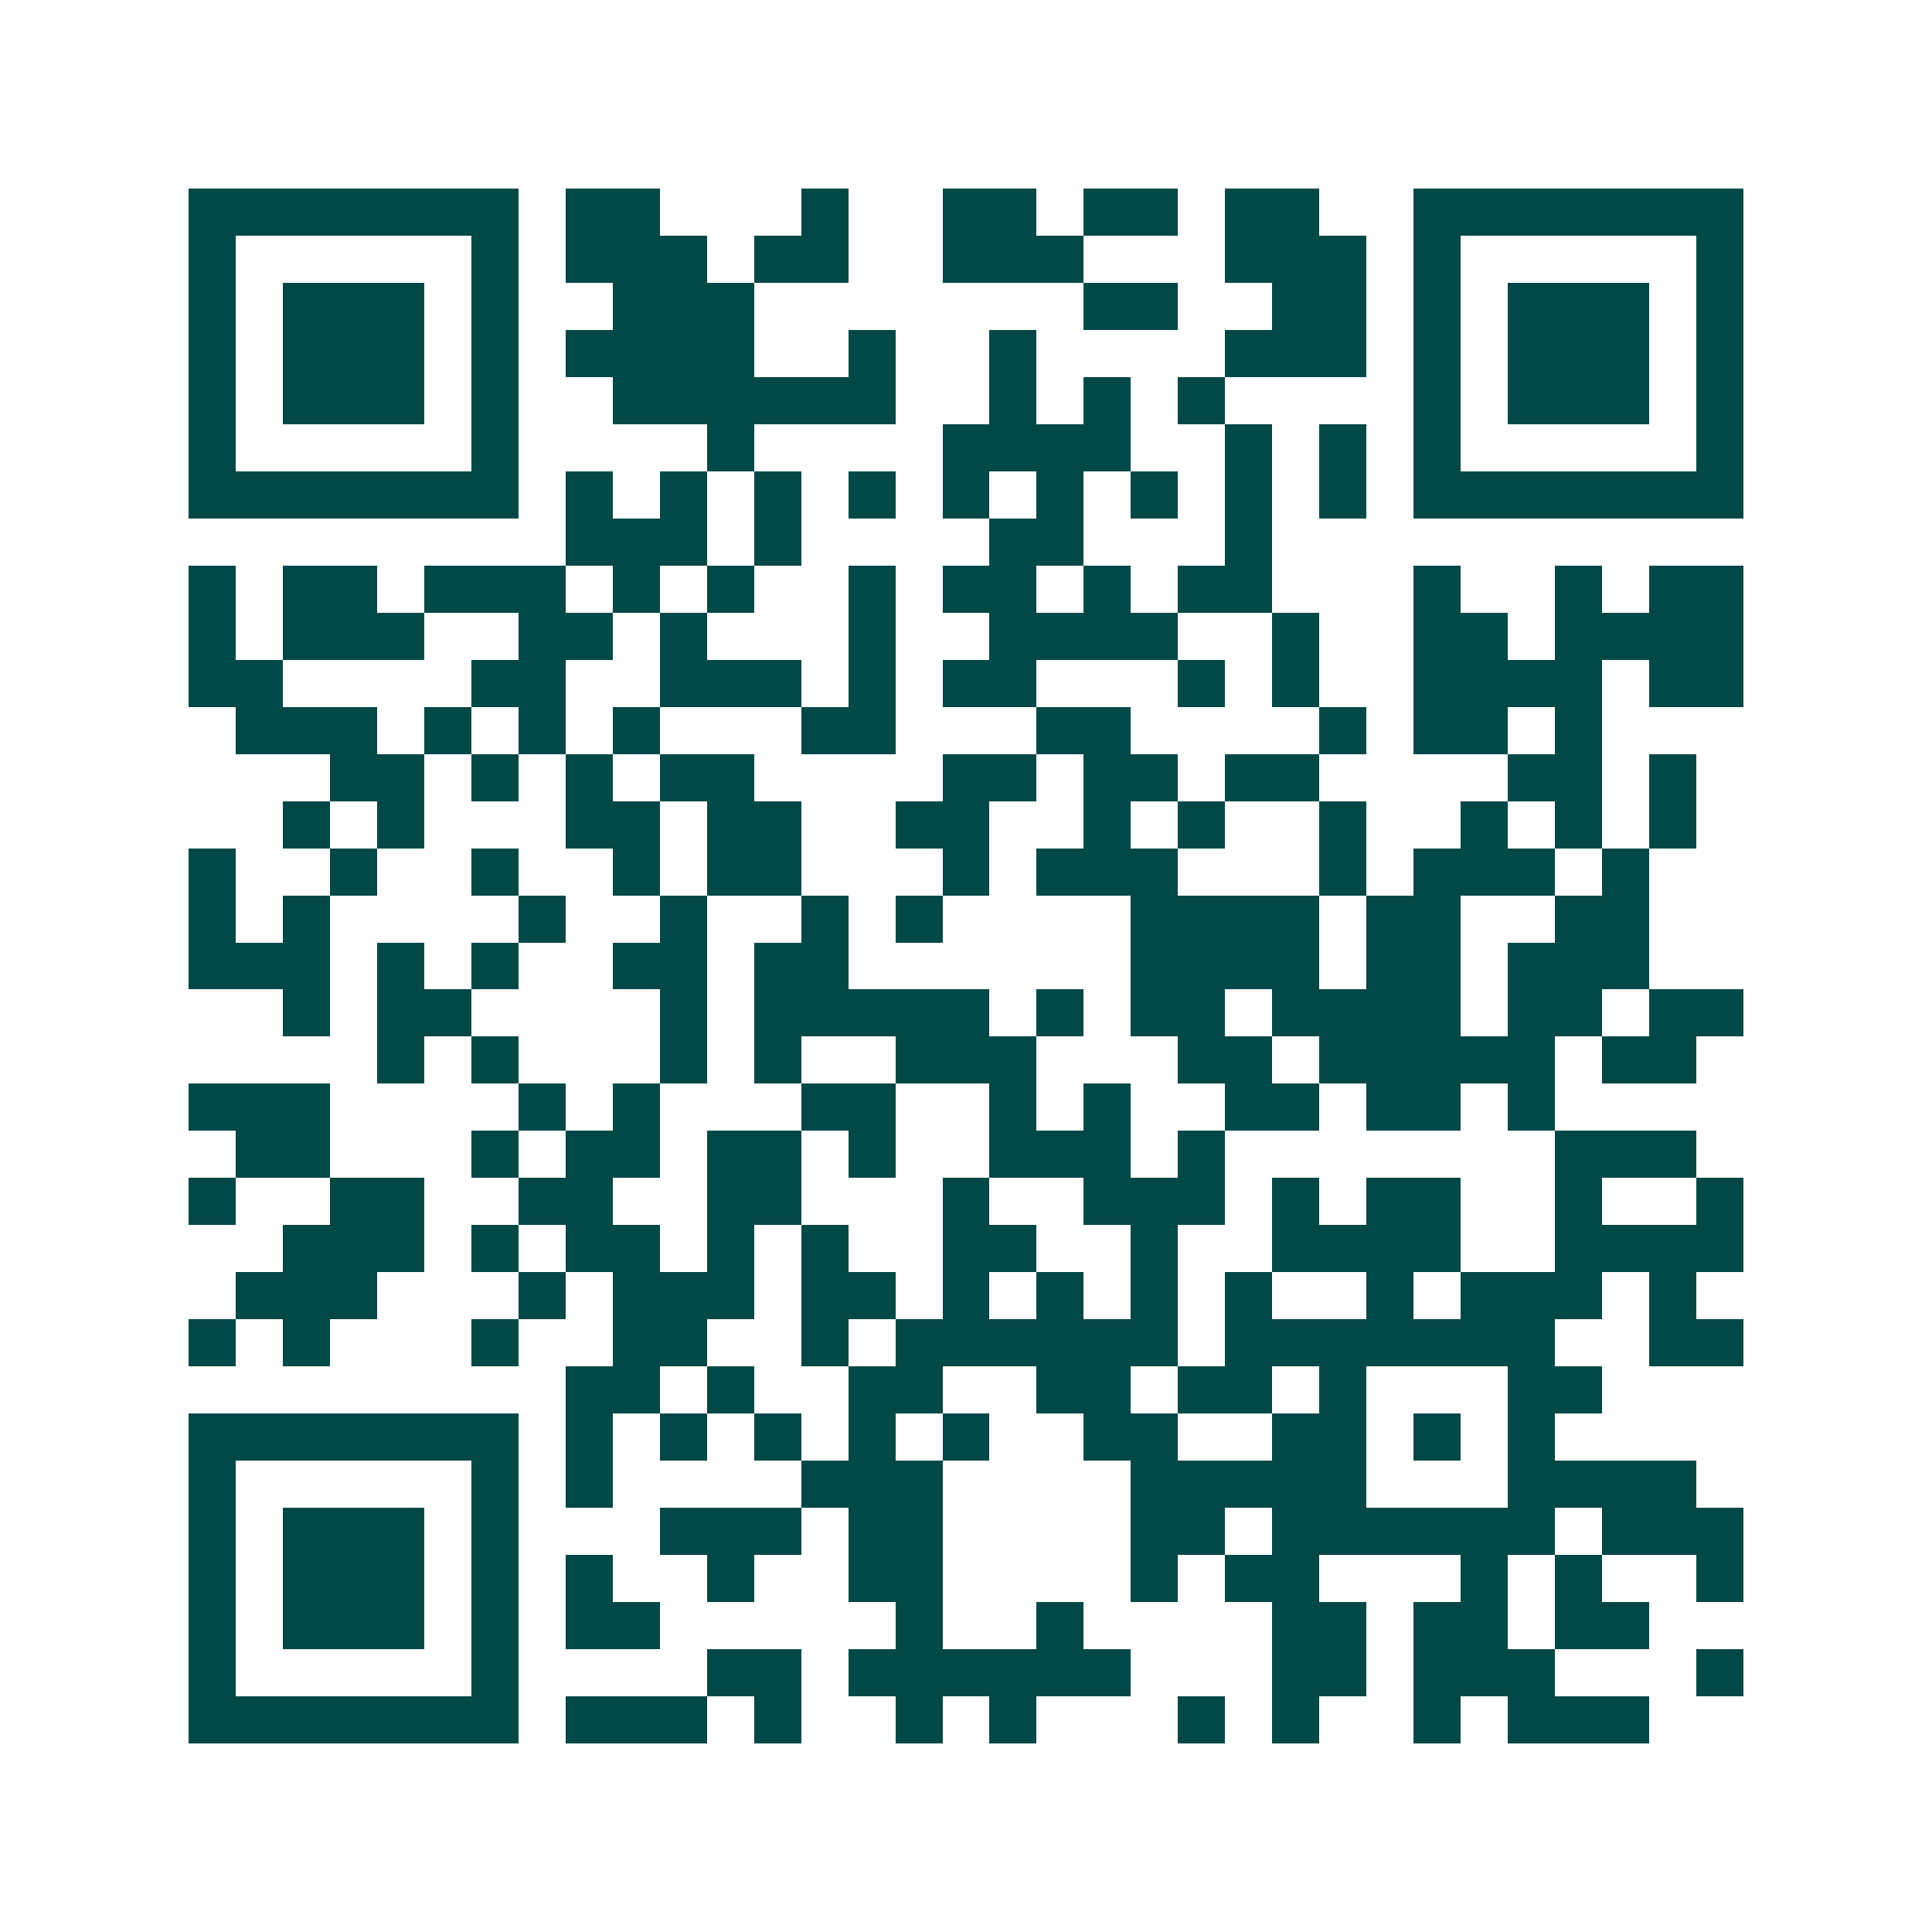 <svg xmlns="http://www.w3.org/2000/svg" width="200" height="200" viewBox="0 0 41 41" shape-rendering="crispEdges"><path fill="#ffffff" d="M0 0h41v41H0z"/><path stroke="#014847" d="M4 4.5h7m1 0h2m3 0h1m2 0h2m1 0h2m1 0h2m2 0h7M4 5.5h1m5 0h1m1 0h3m1 0h2m2 0h3m3 0h3m1 0h1m5 0h1M4 6.5h1m1 0h3m1 0h1m2 0h3m7 0h2m2 0h2m1 0h1m1 0h3m1 0h1M4 7.5h1m1 0h3m1 0h1m1 0h4m2 0h1m2 0h1m4 0h3m1 0h1m1 0h3m1 0h1M4 8.5h1m1 0h3m1 0h1m2 0h6m2 0h1m1 0h1m1 0h1m4 0h1m1 0h3m1 0h1M4 9.5h1m5 0h1m4 0h1m4 0h4m2 0h1m1 0h1m1 0h1m5 0h1M4 10.5h7m1 0h1m1 0h1m1 0h1m1 0h1m1 0h1m1 0h1m1 0h1m1 0h1m1 0h1m1 0h7M12 11.5h3m1 0h1m4 0h2m3 0h1M4 12.5h1m1 0h2m1 0h3m1 0h1m1 0h1m2 0h1m1 0h2m1 0h1m1 0h2m3 0h1m2 0h1m1 0h2M4 13.5h1m1 0h3m2 0h2m1 0h1m3 0h1m2 0h4m2 0h1m2 0h2m1 0h4M4 14.5h2m4 0h2m2 0h3m1 0h1m1 0h2m3 0h1m1 0h1m2 0h4m1 0h2M5 15.5h3m1 0h1m1 0h1m1 0h1m3 0h2m3 0h2m4 0h1m1 0h2m1 0h1M7 16.5h2m1 0h1m1 0h1m1 0h2m4 0h2m1 0h2m1 0h2m4 0h2m1 0h1M6 17.5h1m1 0h1m3 0h2m1 0h2m2 0h2m2 0h1m1 0h1m2 0h1m2 0h1m1 0h1m1 0h1M4 18.5h1m2 0h1m2 0h1m2 0h1m1 0h2m3 0h1m1 0h3m3 0h1m1 0h3m1 0h1M4 19.5h1m1 0h1m4 0h1m2 0h1m2 0h1m1 0h1m4 0h4m1 0h2m2 0h2M4 20.5h3m1 0h1m1 0h1m2 0h2m1 0h2m6 0h4m1 0h2m1 0h3M6 21.5h1m1 0h2m4 0h1m1 0h5m1 0h1m1 0h2m1 0h4m1 0h2m1 0h2M8 22.5h1m1 0h1m3 0h1m1 0h1m2 0h3m3 0h2m1 0h5m1 0h2M4 23.5h3m4 0h1m1 0h1m3 0h2m2 0h1m1 0h1m2 0h2m1 0h2m1 0h1M5 24.5h2m3 0h1m1 0h2m1 0h2m1 0h1m2 0h3m1 0h1m7 0h3M4 25.5h1m2 0h2m2 0h2m2 0h2m3 0h1m2 0h3m1 0h1m1 0h2m2 0h1m2 0h1M6 26.5h3m1 0h1m1 0h2m1 0h1m1 0h1m2 0h2m2 0h1m2 0h4m2 0h4M5 27.5h3m3 0h1m1 0h3m1 0h2m1 0h1m1 0h1m1 0h1m1 0h1m2 0h1m1 0h3m1 0h1M4 28.5h1m1 0h1m3 0h1m2 0h2m2 0h1m1 0h6m1 0h7m2 0h2M12 29.5h2m1 0h1m2 0h2m2 0h2m1 0h2m1 0h1m3 0h2M4 30.5h7m1 0h1m1 0h1m1 0h1m1 0h1m1 0h1m2 0h2m2 0h2m1 0h1m1 0h1M4 31.5h1m5 0h1m1 0h1m4 0h3m4 0h5m3 0h4M4 32.5h1m1 0h3m1 0h1m3 0h3m1 0h2m4 0h2m1 0h6m1 0h3M4 33.5h1m1 0h3m1 0h1m1 0h1m2 0h1m2 0h2m4 0h1m1 0h2m3 0h1m1 0h1m2 0h1M4 34.5h1m1 0h3m1 0h1m1 0h2m5 0h1m2 0h1m4 0h2m1 0h2m1 0h2M4 35.5h1m5 0h1m4 0h2m1 0h6m3 0h2m1 0h3m3 0h1M4 36.5h7m1 0h3m1 0h1m2 0h1m1 0h1m3 0h1m1 0h1m2 0h1m1 0h3"/></svg>
